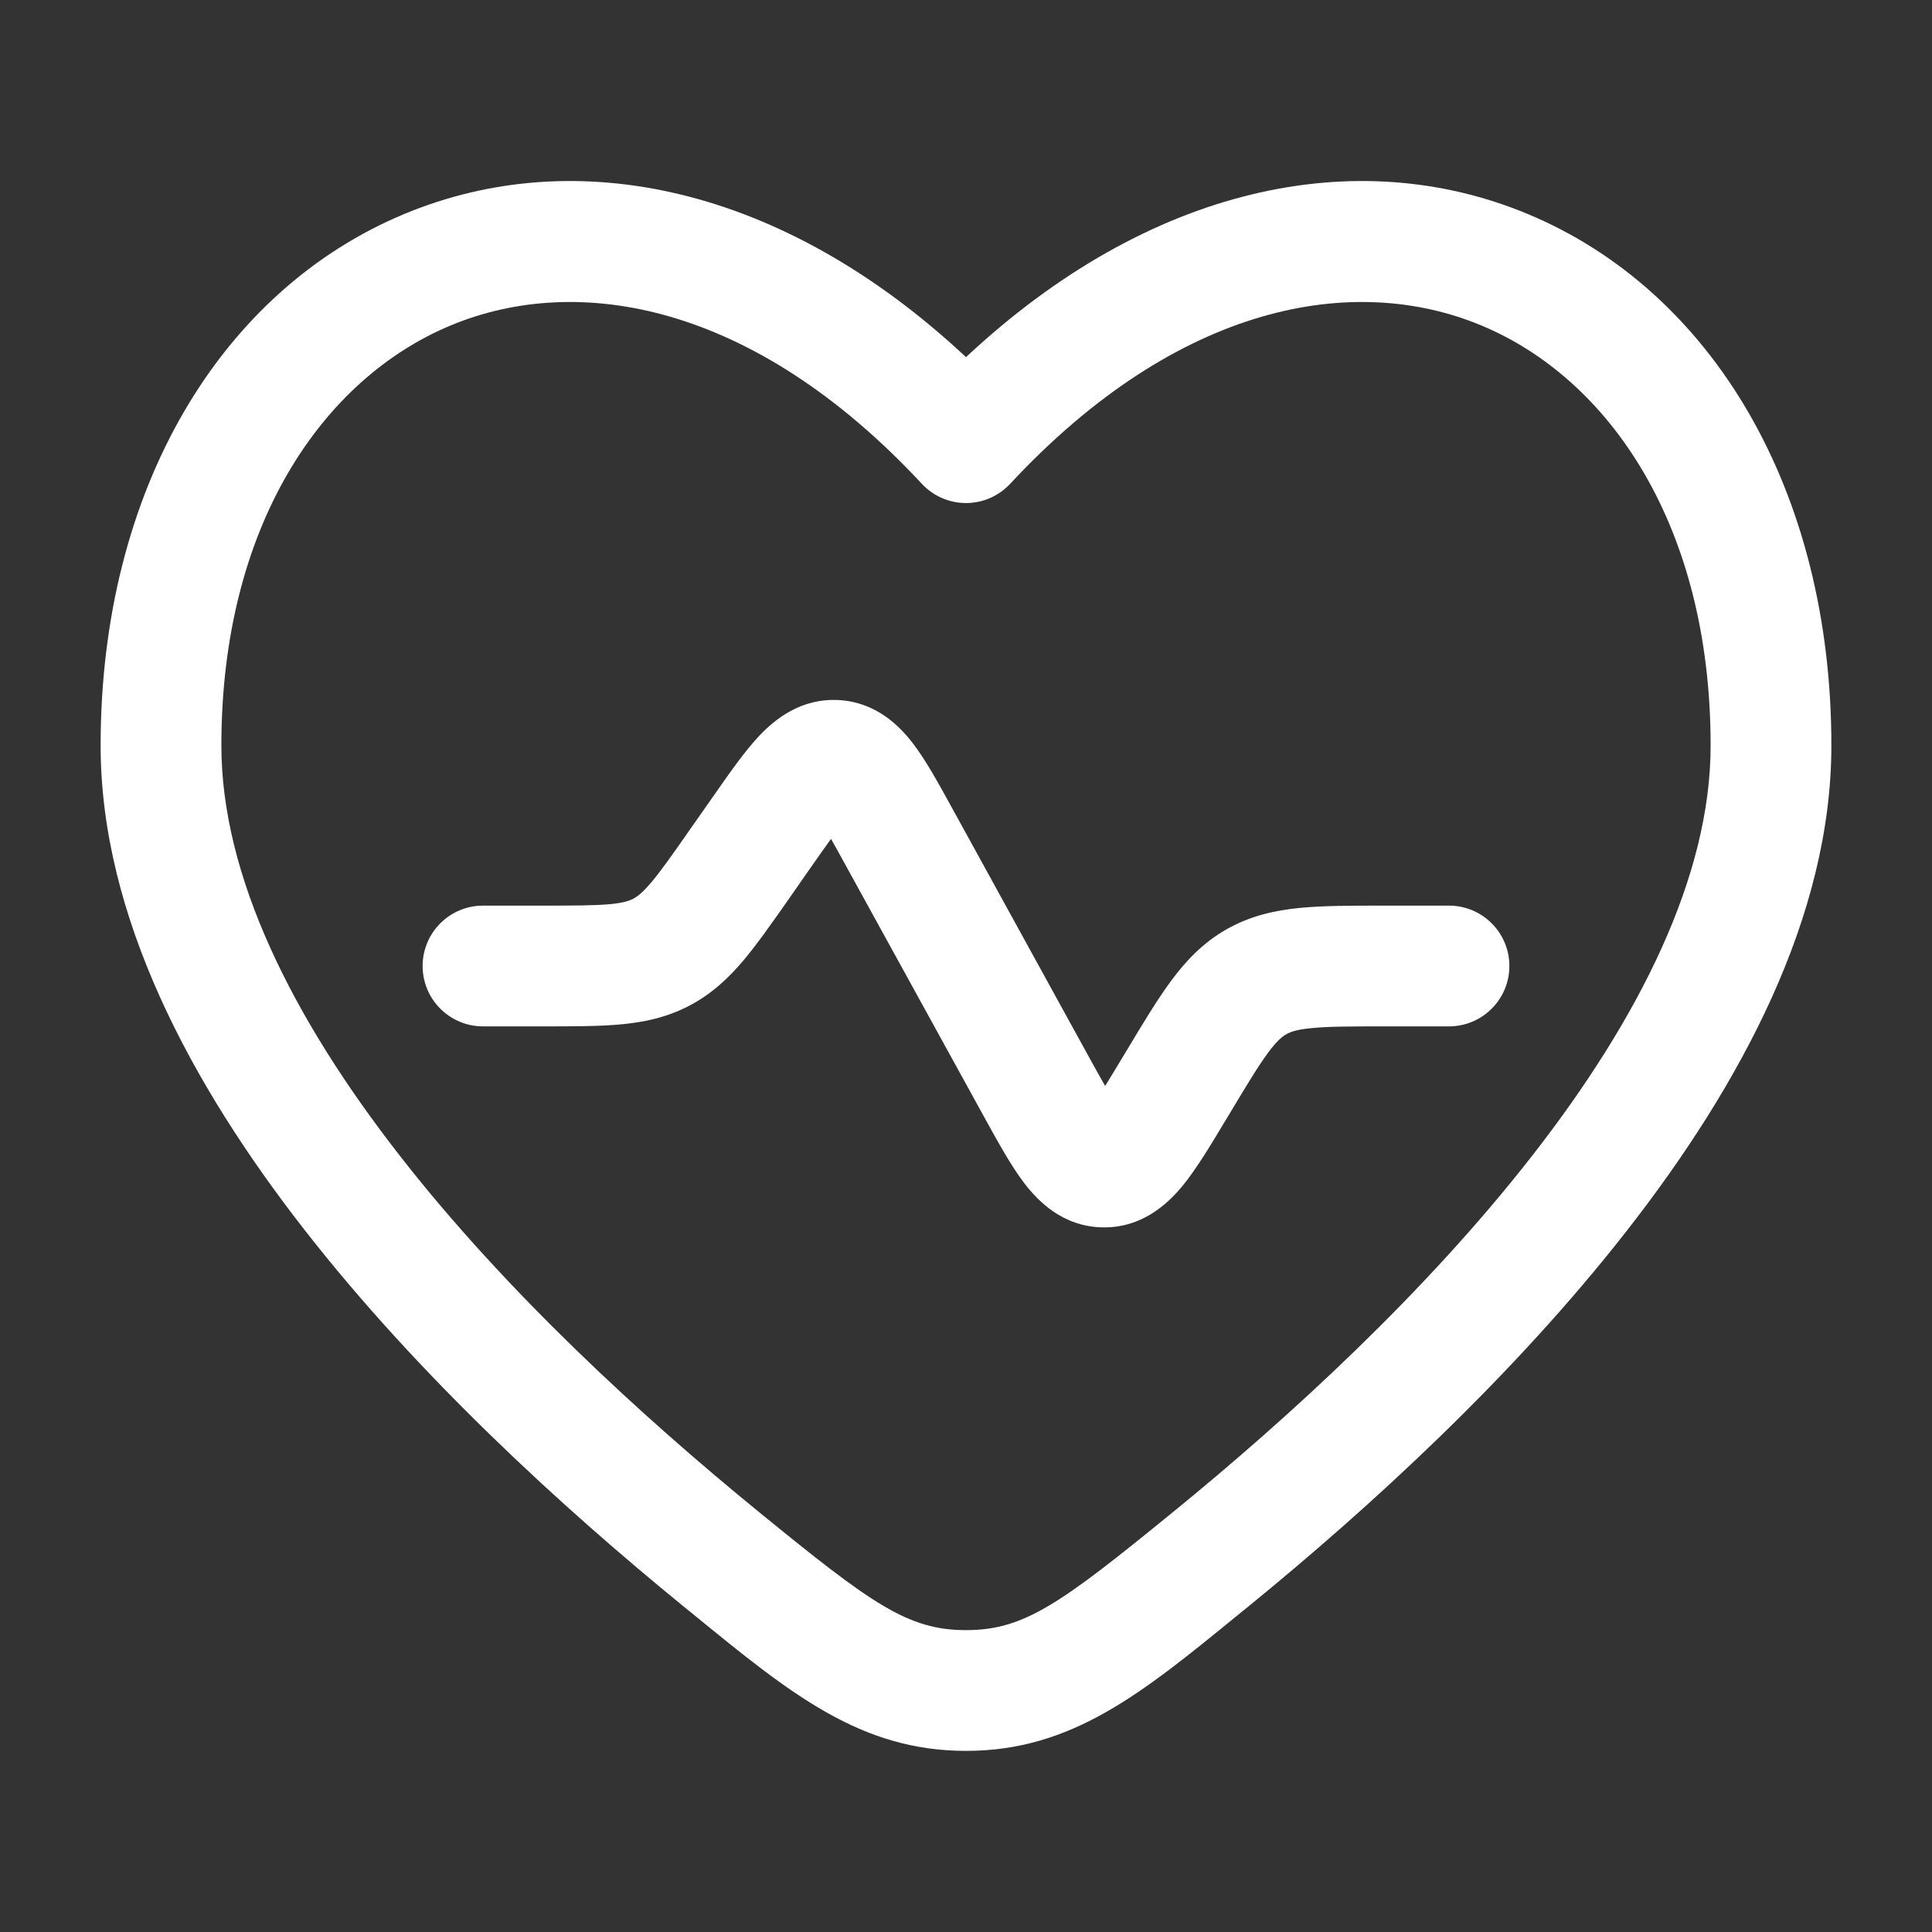 <svg xmlns="http://www.w3.org/2000/svg" xmlns:xlink="http://www.w3.org/1999/xlink" width="128" zoomAndPan="magnify" viewBox="0 0 96 96" height="128" preserveAspectRatio="xMidYMid meet" version="1.0"><rect x="0" y="0" width="96" height="96" fill="#333333" stroke="none"/><path fill="#ffffff" d="M 40.371 42.984 C 40.73 42.473 41.027 42.047 41.293 41.684 C 41.516 42.074 41.766 42.531 42.066 43.078 L 48.91 55.516 C 49.574 56.723 50.227 57.91 50.879 58.77 C 51.578 59.688 52.809 60.949 54.781 60.988 C 56.754 61.023 58.031 59.809 58.766 58.918 C 59.449 58.082 60.145 56.922 60.855 55.738 L 61.078 55.371 C 61.961 53.898 62.516 52.977 63.008 52.312 C 63.461 51.699 63.723 51.5 63.918 51.391 C 64.113 51.277 64.422 51.156 65.18 51.086 C 66.004 51.004 67.078 51 68.793 51 L 72 51 C 73.656 51 75 49.656 75 48 C 75 46.344 73.656 45 72 45 L 68.664 45 C 67.117 45 65.746 45 64.598 45.113 C 63.355 45.234 62.145 45.5 60.961 46.168 C 59.781 46.836 58.93 47.738 58.188 48.742 C 57.5 49.672 56.797 50.844 56 52.172 L 55.809 52.488 C 55.461 53.066 55.172 53.547 54.914 53.961 C 54.672 53.539 54.398 53.047 54.074 52.457 L 47.238 40.023 C 46.621 38.902 46.008 37.785 45.383 36.965 C 44.703 36.07 43.535 34.887 41.664 34.785 C 39.797 34.688 38.508 35.738 37.734 36.555 C 37.027 37.301 36.297 38.344 35.562 39.395 L 34.324 41.16 C 33.418 42.461 32.848 43.27 32.355 43.852 C 31.898 44.391 31.648 44.562 31.461 44.66 C 31.273 44.758 30.988 44.863 30.285 44.93 C 29.527 44.996 28.535 45 26.953 45 L 24 45 C 22.344 45 21 46.344 21 48 C 21 49.656 22.344 51 24 51 L 27.074 51 C 28.5 51 29.766 51 30.832 50.902 C 31.988 50.797 33.117 50.562 34.23 49.984 C 35.348 49.402 36.188 48.613 36.938 47.727 C 37.629 46.906 38.352 45.871 39.172 44.703 Z M 40.371 42.984 " fill-opacity="1" fill-rule="nonzero"/><path fill="#ffffff" d="M 91 37.043 C 91 24.316 85.031 14.426 75.902 10.629 C 67.383 7.086 57.098 9.238 48 17.746 C 38.902 9.238 28.617 7.086 20.098 10.629 C 10.969 14.426 5 24.316 5 37.043 C 5 45.547 9.516 53.918 15.145 61.129 C 20.828 68.414 27.98 74.941 33.949 79.809 L 34.488 80.246 C 39.289 84.168 42.758 87 48 87 C 53.242 87 56.711 84.168 61.512 80.246 L 62.051 79.809 C 68.02 74.941 75.172 68.414 80.855 61.129 C 86.484 53.918 91 45.547 91 37.043 Z M 50.195 24.039 C 58.59 15.02 67.309 13.551 73.598 16.168 C 79.969 18.816 85 26.121 85 37.043 C 85 43.527 81.477 50.578 76.125 57.438 C 70.828 64.227 64.059 70.43 58.258 75.156 C 52.684 79.703 50.887 81 48 81 C 45.113 81 43.316 79.703 37.742 75.156 C 31.945 70.43 25.172 64.227 19.875 57.438 C 14.523 50.578 11 43.527 11 37.043 C 11 26.121 16.031 18.816 22.402 16.168 C 28.691 13.551 37.41 15.02 45.805 24.039 C 46.371 24.648 47.168 24.996 48 24.996 C 48.832 24.996 49.629 24.648 50.195 24.039 Z M 50.195 24.039 " fill-opacity="1" fill-rule="evenodd"/></svg>